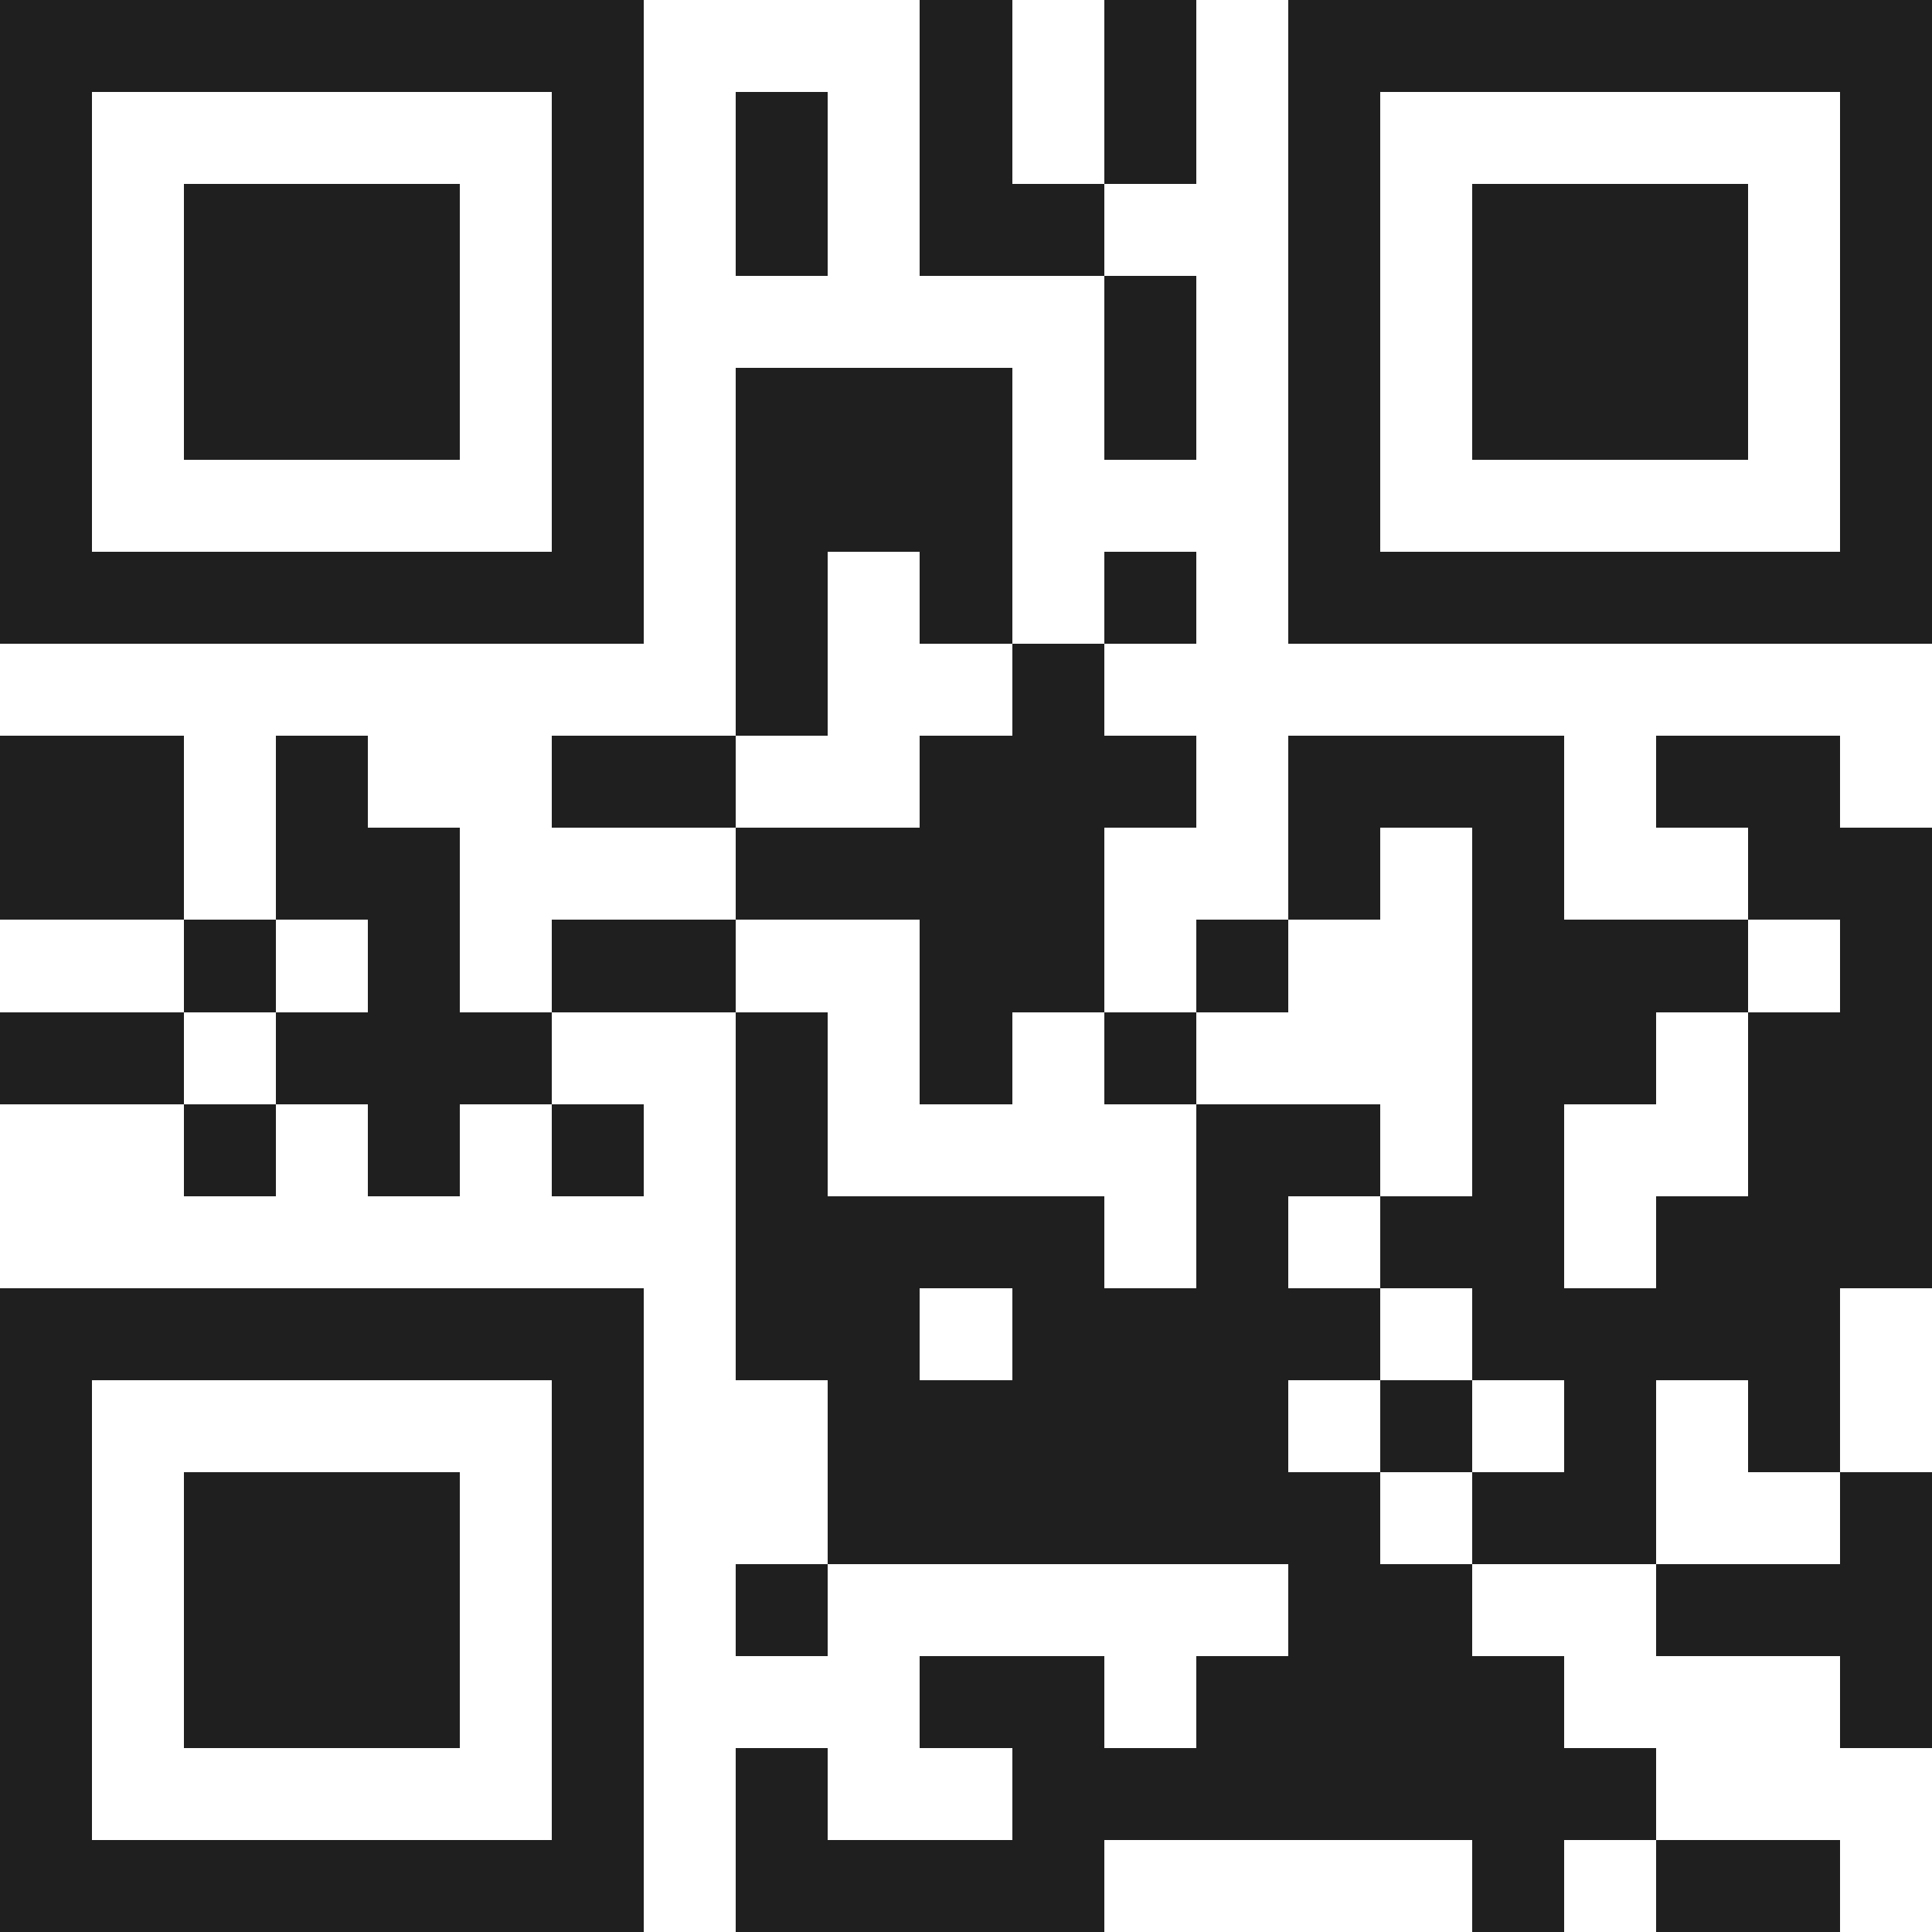 <svg xmlns="http://www.w3.org/2000/svg" viewBox="0 0 21 21" shape-rendering="crispEdges"><path fill="#ffffff" d="M0 0h21v21H0z"/><path stroke="#1f1f1f" d="M0 0.5h7m3 0h1m1 0h1m1 0h7M0 1.5h1m5 0h1m1 0h1m1 0h1m1 0h1m1 0h1m5 0h1M0 2.5h1m1 0h3m1 0h1m1 0h1m1 0h2m2 0h1m1 0h3m1 0h1M0 3.5h1m1 0h3m1 0h1m5 0h1m1 0h1m1 0h3m1 0h1M0 4.5h1m1 0h3m1 0h1m1 0h3m1 0h1m1 0h1m1 0h3m1 0h1M0 5.5h1m5 0h1m1 0h3m3 0h1m5 0h1M0 6.5h7m1 0h1m1 0h1m1 0h1m1 0h7M8 7.5h1m2 0h1M0 8.5h2m1 0h1m2 0h2m2 0h3m1 0h3m1 0h2M0 9.5h2m1 0h2m3 0h4m2 0h1m1 0h1m2 0h2M2 10.5h1m1 0h1m1 0h2m2 0h2m1 0h1m2 0h3m1 0h1M0 11.5h2m1 0h3m2 0h1m1 0h1m1 0h1m3 0h2m1 0h2M2 12.5h1m1 0h1m1 0h1m1 0h1m4 0h2m1 0h1m2 0h2M8 13.5h4m1 0h1m1 0h2m1 0h3M0 14.5h7m1 0h2m1 0h4m1 0h4M0 15.5h1m5 0h1m2 0h5m1 0h1m1 0h1m1 0h1M0 16.5h1m1 0h3m1 0h1m2 0h6m1 0h2m2 0h1M0 17.5h1m1 0h3m1 0h1m1 0h1m5 0h2m2 0h3M0 18.5h1m1 0h3m1 0h1m3 0h2m1 0h4m3 0h1M0 19.5h1m5 0h1m1 0h1m2 0h7M0 20.5h7m1 0h4m4 0h1m1 0h2"/></svg>

